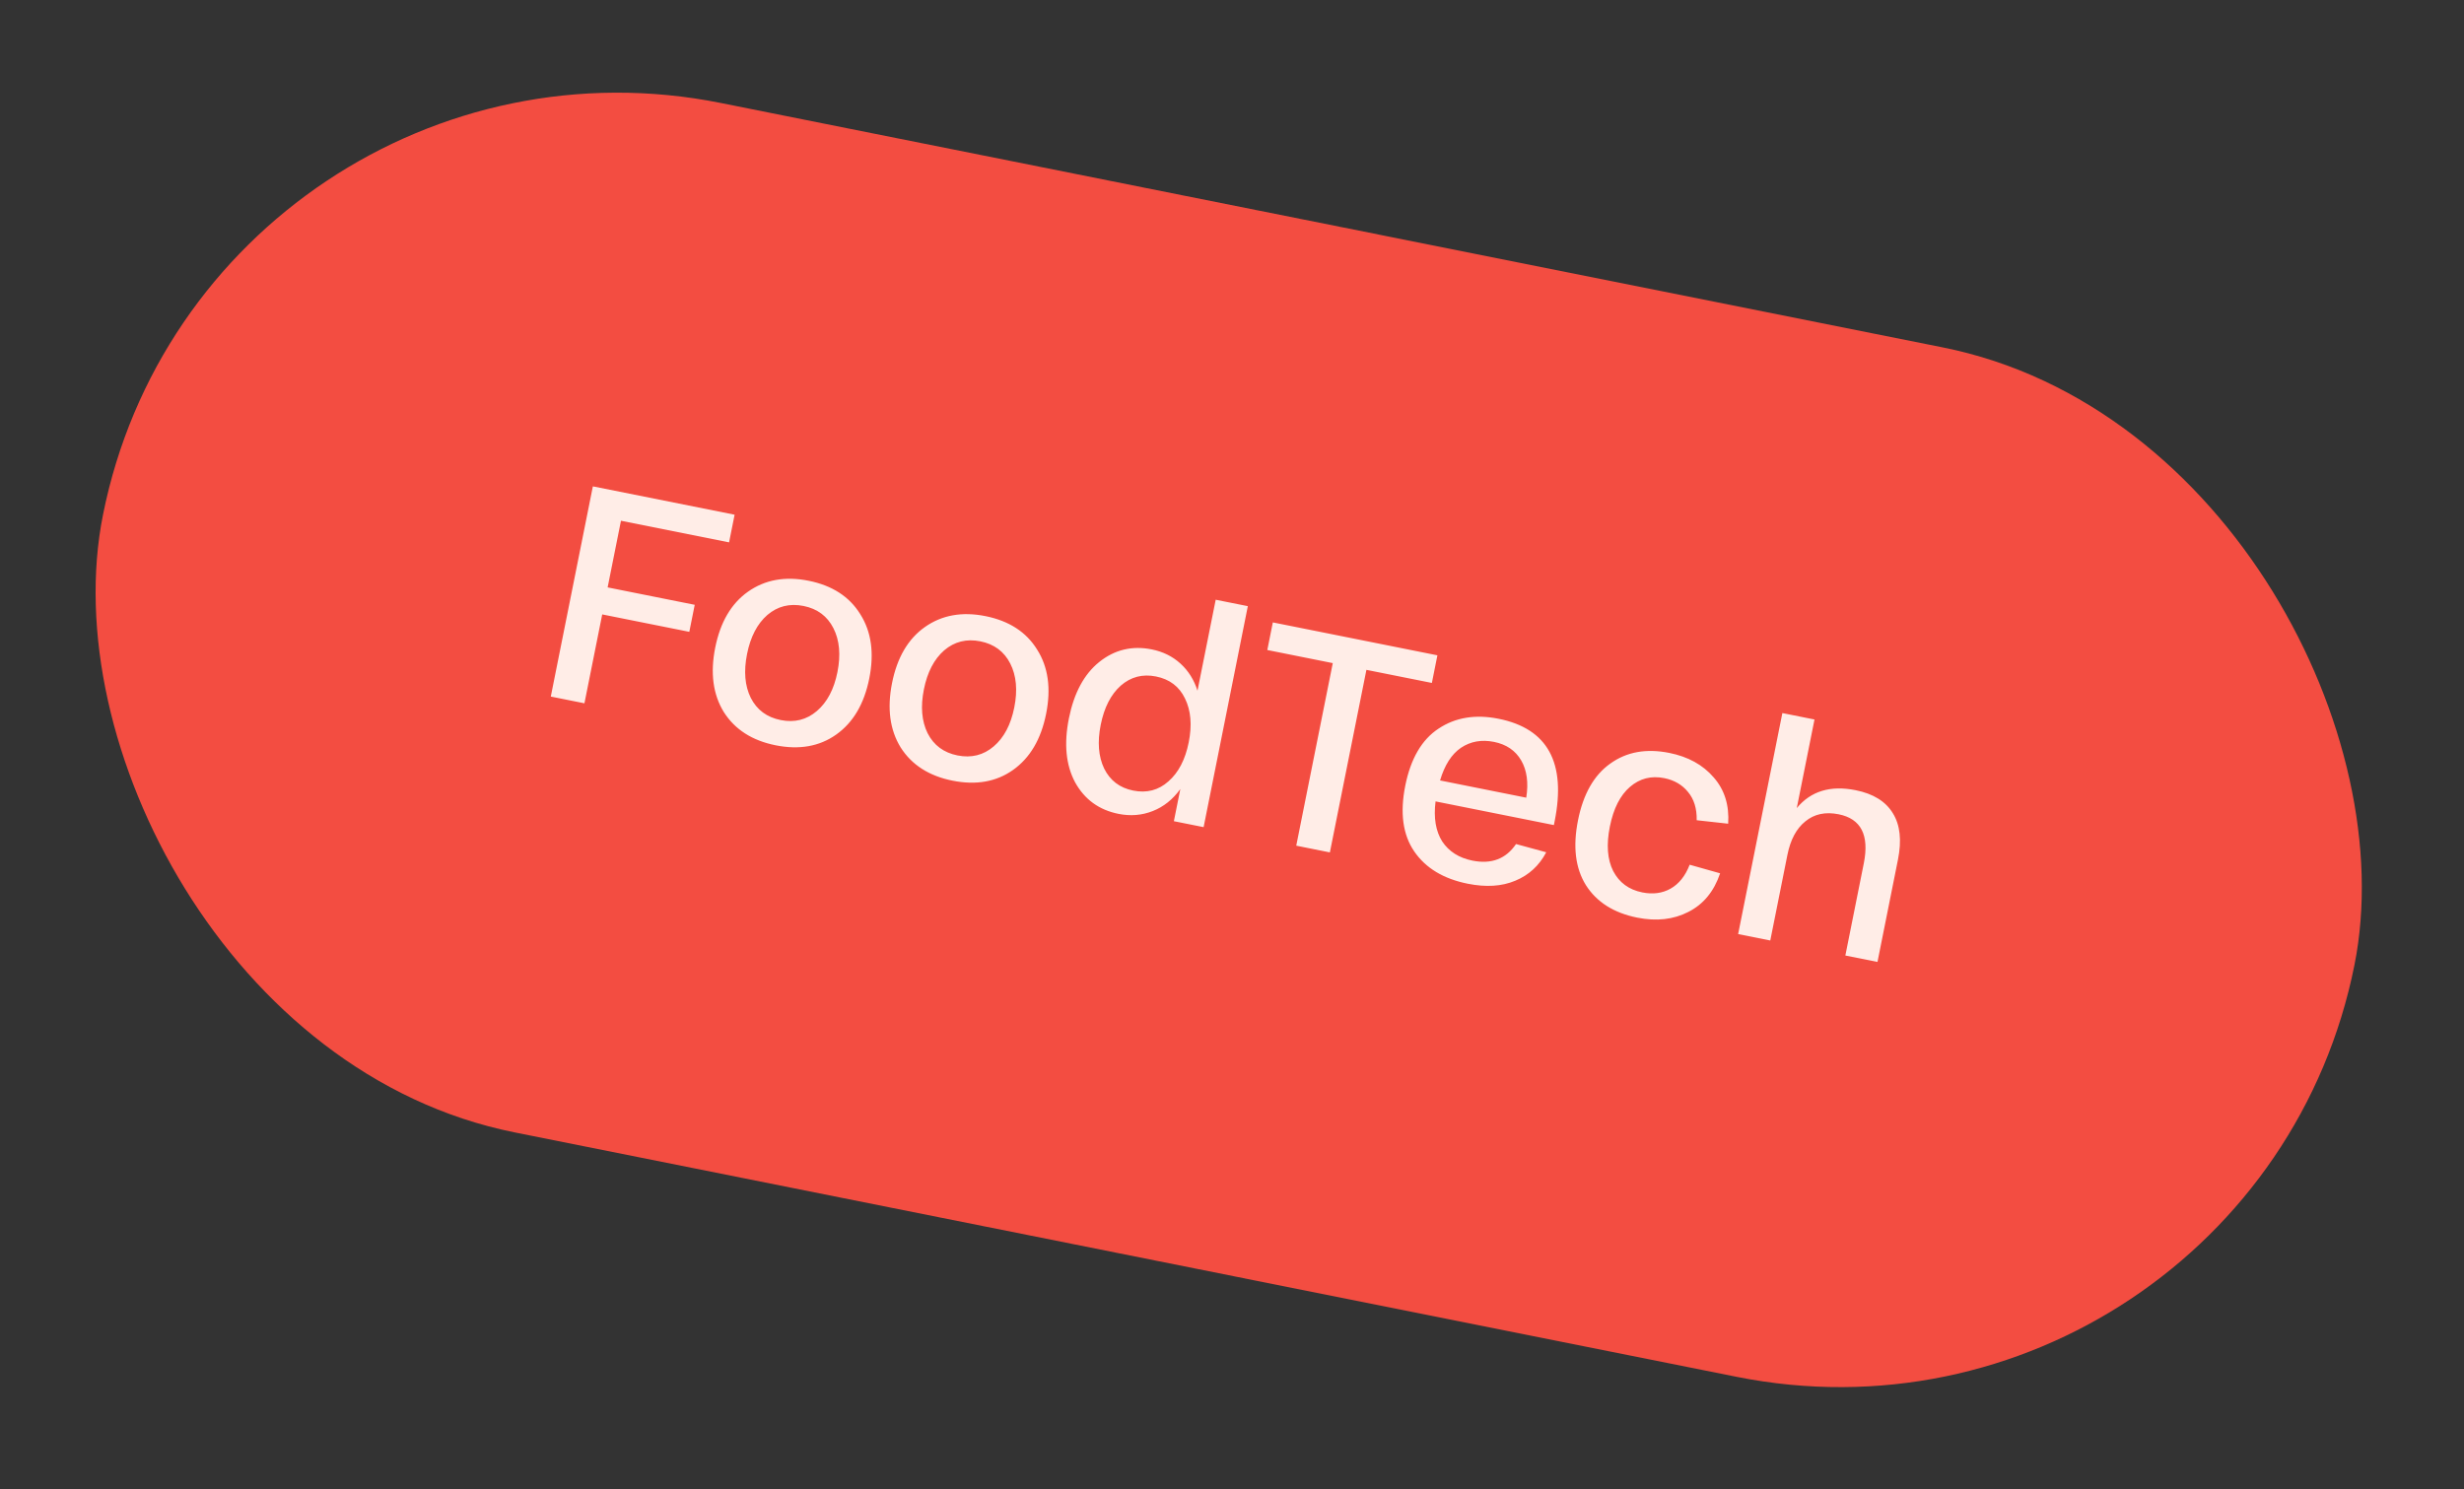 <?xml version="1.0" encoding="UTF-8"?> <svg xmlns="http://www.w3.org/2000/svg" width="177" height="107" viewBox="0 0 177 107" fill="none"><rect x="0" y="0" width="177" height="107" fill="#333333" stroke="none"/><rect x="14.797" width="164.936" height="75.428" rx="37.714" transform="rotate(11.313 14.797 0)" fill="#F34D41"></rect><path d="M39.566 50.045L42.588 34.944L52.77 36.981L52.373 38.966L44.607 37.413L43.649 42.202L49.905 43.453L49.516 45.395L43.26 44.143L41.983 50.529L39.566 50.045ZM51.998 51.164C51.219 49.901 51.012 48.356 51.377 46.53C51.742 44.703 52.526 43.364 53.729 42.513C54.948 41.65 56.4 41.387 58.082 41.724C59.779 42.063 61.017 42.864 61.797 44.127C62.593 45.379 62.809 46.917 62.444 48.744C62.078 50.57 61.286 51.915 60.066 52.778C58.864 53.629 57.414 53.885 55.717 53.546C54.034 53.209 52.795 52.415 51.998 51.164ZM55.122 44.183C54.397 44.816 53.911 45.751 53.664 46.987C53.416 48.224 53.505 49.274 53.931 50.137C54.371 51.003 55.087 51.535 56.08 51.733C57.072 51.932 57.938 51.716 58.677 51.086C59.416 50.456 59.91 49.523 60.157 48.286C60.404 47.05 60.308 45.998 59.868 45.132C59.428 44.267 58.712 43.734 57.72 43.536C56.727 43.337 55.861 43.553 55.122 44.183ZM64.701 53.705C63.922 52.442 63.715 50.898 64.08 49.071C64.446 47.245 65.23 45.906 66.432 45.055C67.652 44.192 69.103 43.929 70.785 44.265C72.483 44.605 73.721 45.406 74.5 46.669C75.297 47.92 75.513 49.459 75.147 51.285C74.782 53.112 73.989 54.456 72.769 55.319C71.567 56.171 70.118 56.426 68.42 56.087C66.738 55.75 65.498 54.956 64.701 53.705ZM67.826 46.724C67.101 47.357 66.615 48.292 66.367 49.529C66.12 50.766 66.209 51.816 66.634 52.678C67.074 53.544 67.791 54.076 68.783 54.275C69.775 54.473 70.641 54.258 71.38 53.628C72.12 52.998 72.613 52.065 72.86 50.828C73.108 49.591 73.011 48.54 72.572 47.674C72.132 46.808 71.415 46.276 70.423 46.077C69.431 45.879 68.565 46.094 67.826 46.724ZM77.232 56.212C76.568 54.972 76.418 53.439 76.784 51.613C77.149 49.786 77.876 48.436 78.963 47.562C80.067 46.676 81.324 46.374 82.734 46.656C83.539 46.817 84.227 47.156 84.796 47.674C85.366 48.192 85.774 48.842 86.021 49.624L87.329 43.088L89.637 43.55L86.461 59.427L84.325 59L84.787 56.691C84.249 57.436 83.59 57.963 82.811 58.27C82.031 58.578 81.21 58.646 80.347 58.473C78.952 58.194 77.914 57.44 77.232 56.212ZM80.507 49.261C79.797 49.897 79.318 50.833 79.07 52.07C78.823 53.307 78.905 54.355 79.316 55.215C79.742 56.078 80.436 56.606 81.4 56.799C82.378 56.995 83.222 56.775 83.933 56.139C84.658 55.506 85.144 54.572 85.391 53.335C85.639 52.098 85.549 51.048 85.124 50.185C84.713 49.325 84.018 48.797 83.04 48.602C82.076 48.409 81.232 48.629 80.507 49.261ZM91.037 46.701L91.433 44.717L103.255 47.082L102.858 49.066L98.155 48.126L95.531 61.242L93.115 60.758L95.739 47.642L91.037 46.701ZM100.947 56.447C101.336 54.505 102.133 53.139 103.338 52.348C104.546 51.543 105.984 51.307 107.653 51.641C111.176 52.346 112.518 54.798 111.678 58.998L111.622 59.278L103.122 57.578C102.975 58.76 103.135 59.719 103.601 60.455C104.084 61.18 104.807 61.639 105.771 61.832C107.137 62.105 108.181 61.708 108.903 60.641L111.073 61.232C110.567 62.193 109.825 62.875 108.847 63.277C107.883 63.683 106.747 63.755 105.439 63.493C103.698 63.145 102.417 62.372 101.594 61.176C100.772 59.979 100.556 58.403 100.947 56.447ZM103.446 56.072L109.637 57.31C109.807 56.237 109.686 55.346 109.275 54.635C108.863 53.925 108.212 53.48 107.32 53.302C106.429 53.124 105.638 53.264 104.947 53.725C104.271 54.188 103.771 54.97 103.446 56.072ZM113.356 58.929C113.733 57.045 114.505 55.689 115.673 54.861C116.844 54.018 118.256 53.762 119.91 54.093C121.262 54.364 122.326 54.95 123.103 55.854C123.882 56.742 124.229 57.851 124.142 59.18L121.881 58.93C121.899 58.096 121.69 57.418 121.256 56.898C120.836 56.38 120.267 56.049 119.547 55.905C118.613 55.718 117.793 55.928 117.088 56.535C116.383 57.142 115.902 58.093 115.643 59.387C115.384 60.681 115.463 61.744 115.88 62.575C116.311 63.41 117.009 63.923 117.972 64.116C118.734 64.268 119.41 64.179 120 63.848C120.607 63.506 121.066 62.932 121.376 62.127L123.564 62.744C123.124 64.047 122.363 64.972 121.281 65.518C120.214 66.067 118.99 66.204 117.61 65.928C115.927 65.591 114.699 64.814 113.925 63.598C113.166 62.384 112.976 60.828 113.356 58.929ZM124.858 67.109L128.035 51.231L130.343 51.693L129.07 58.057C130.077 56.838 131.486 56.409 133.298 56.772C134.564 57.025 135.456 57.577 135.973 58.429C136.494 59.266 136.616 60.374 136.34 61.755L134.868 69.111L132.56 68.65L133.885 62.027C134.29 59.999 133.688 58.824 132.077 58.502C131.128 58.312 130.331 58.481 129.687 59.011C129.045 59.526 128.615 60.329 128.397 61.422L127.167 67.571L124.858 67.109Z" fill="#FFEDE7"></path></svg> 